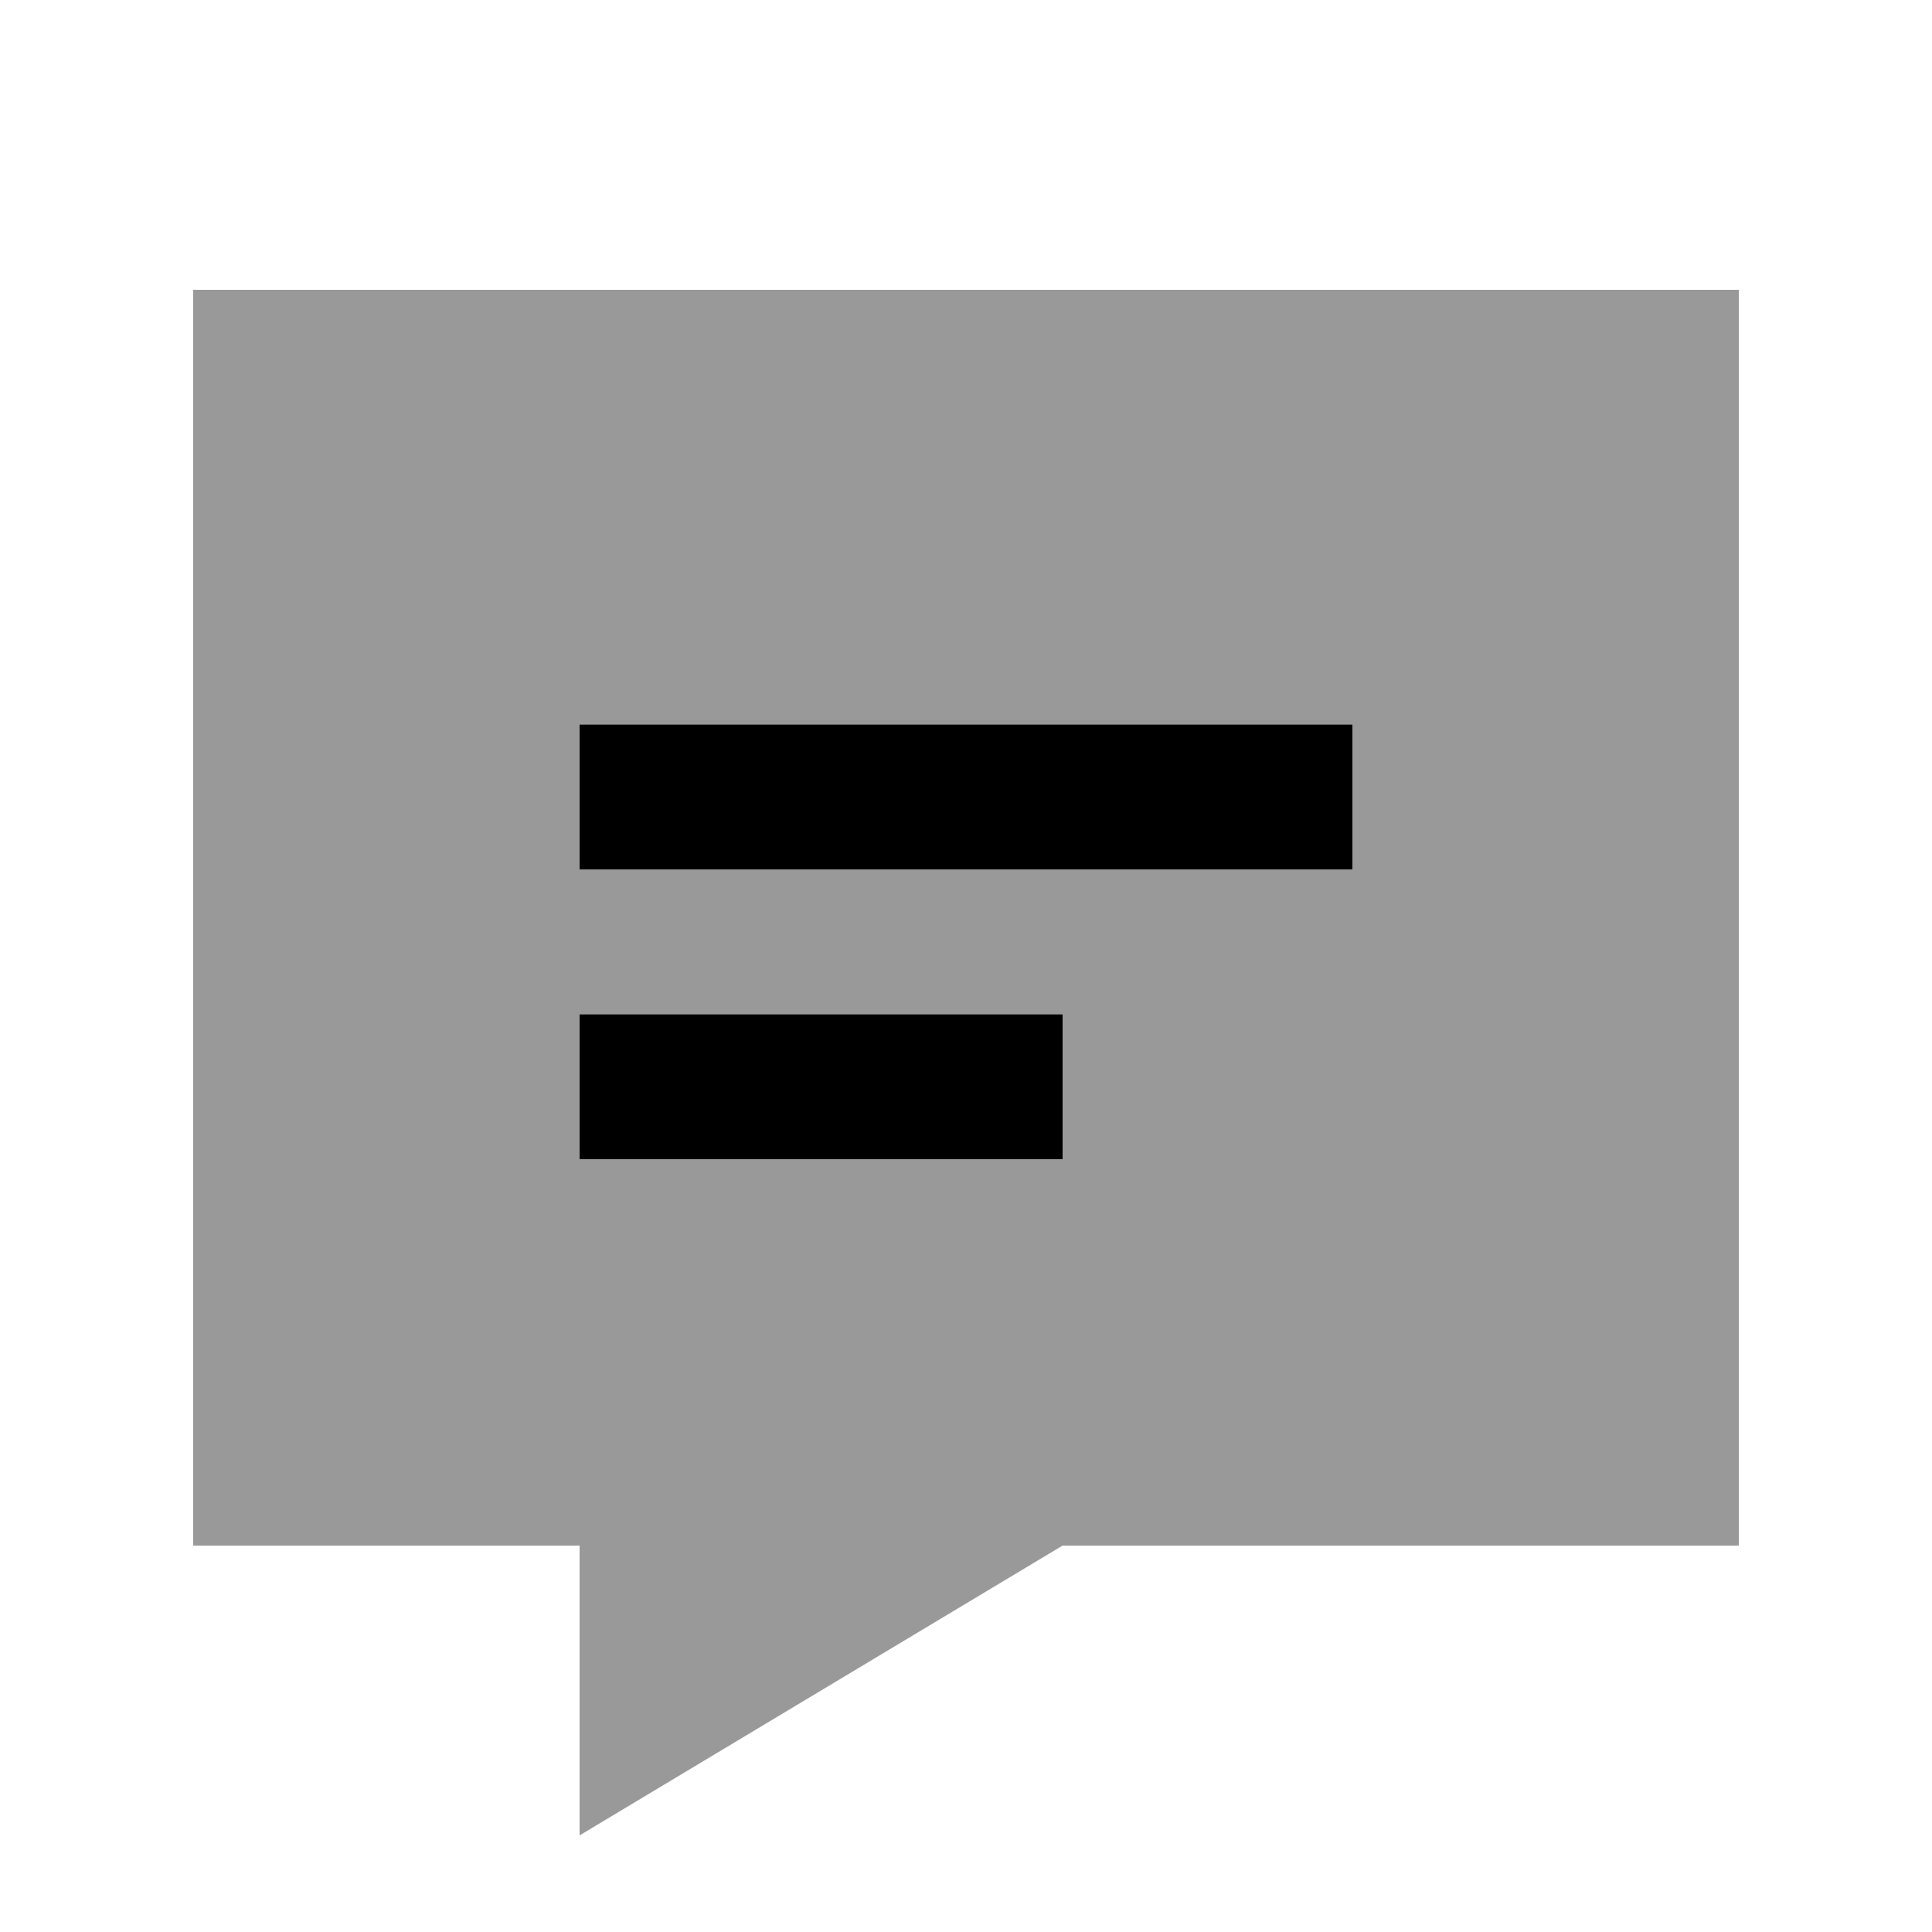 <svg xmlns="http://www.w3.org/2000/svg" viewBox="0 0 640 640"><!--! Font Awesome Pro 7.1.0 by @fontawesome - https://fontawesome.com License - https://fontawesome.com/license (Commercial License) Copyright 2025 Fonticons, Inc. --><path opacity=".4" fill="currentColor" d="M64 96L64 512L192 512L192 608L352 512L576 512L576 96L64 96zM192 240L448 240L448 288L192 288L192 240zM192 336L352 336L352 384L192 384L192 336z"/><path fill="currentColor" d="M216 240L192 240L192 288L448 288L448 240L216 240zM216 336L192 336L192 384L352 384L352 336L216 336z"/></svg>